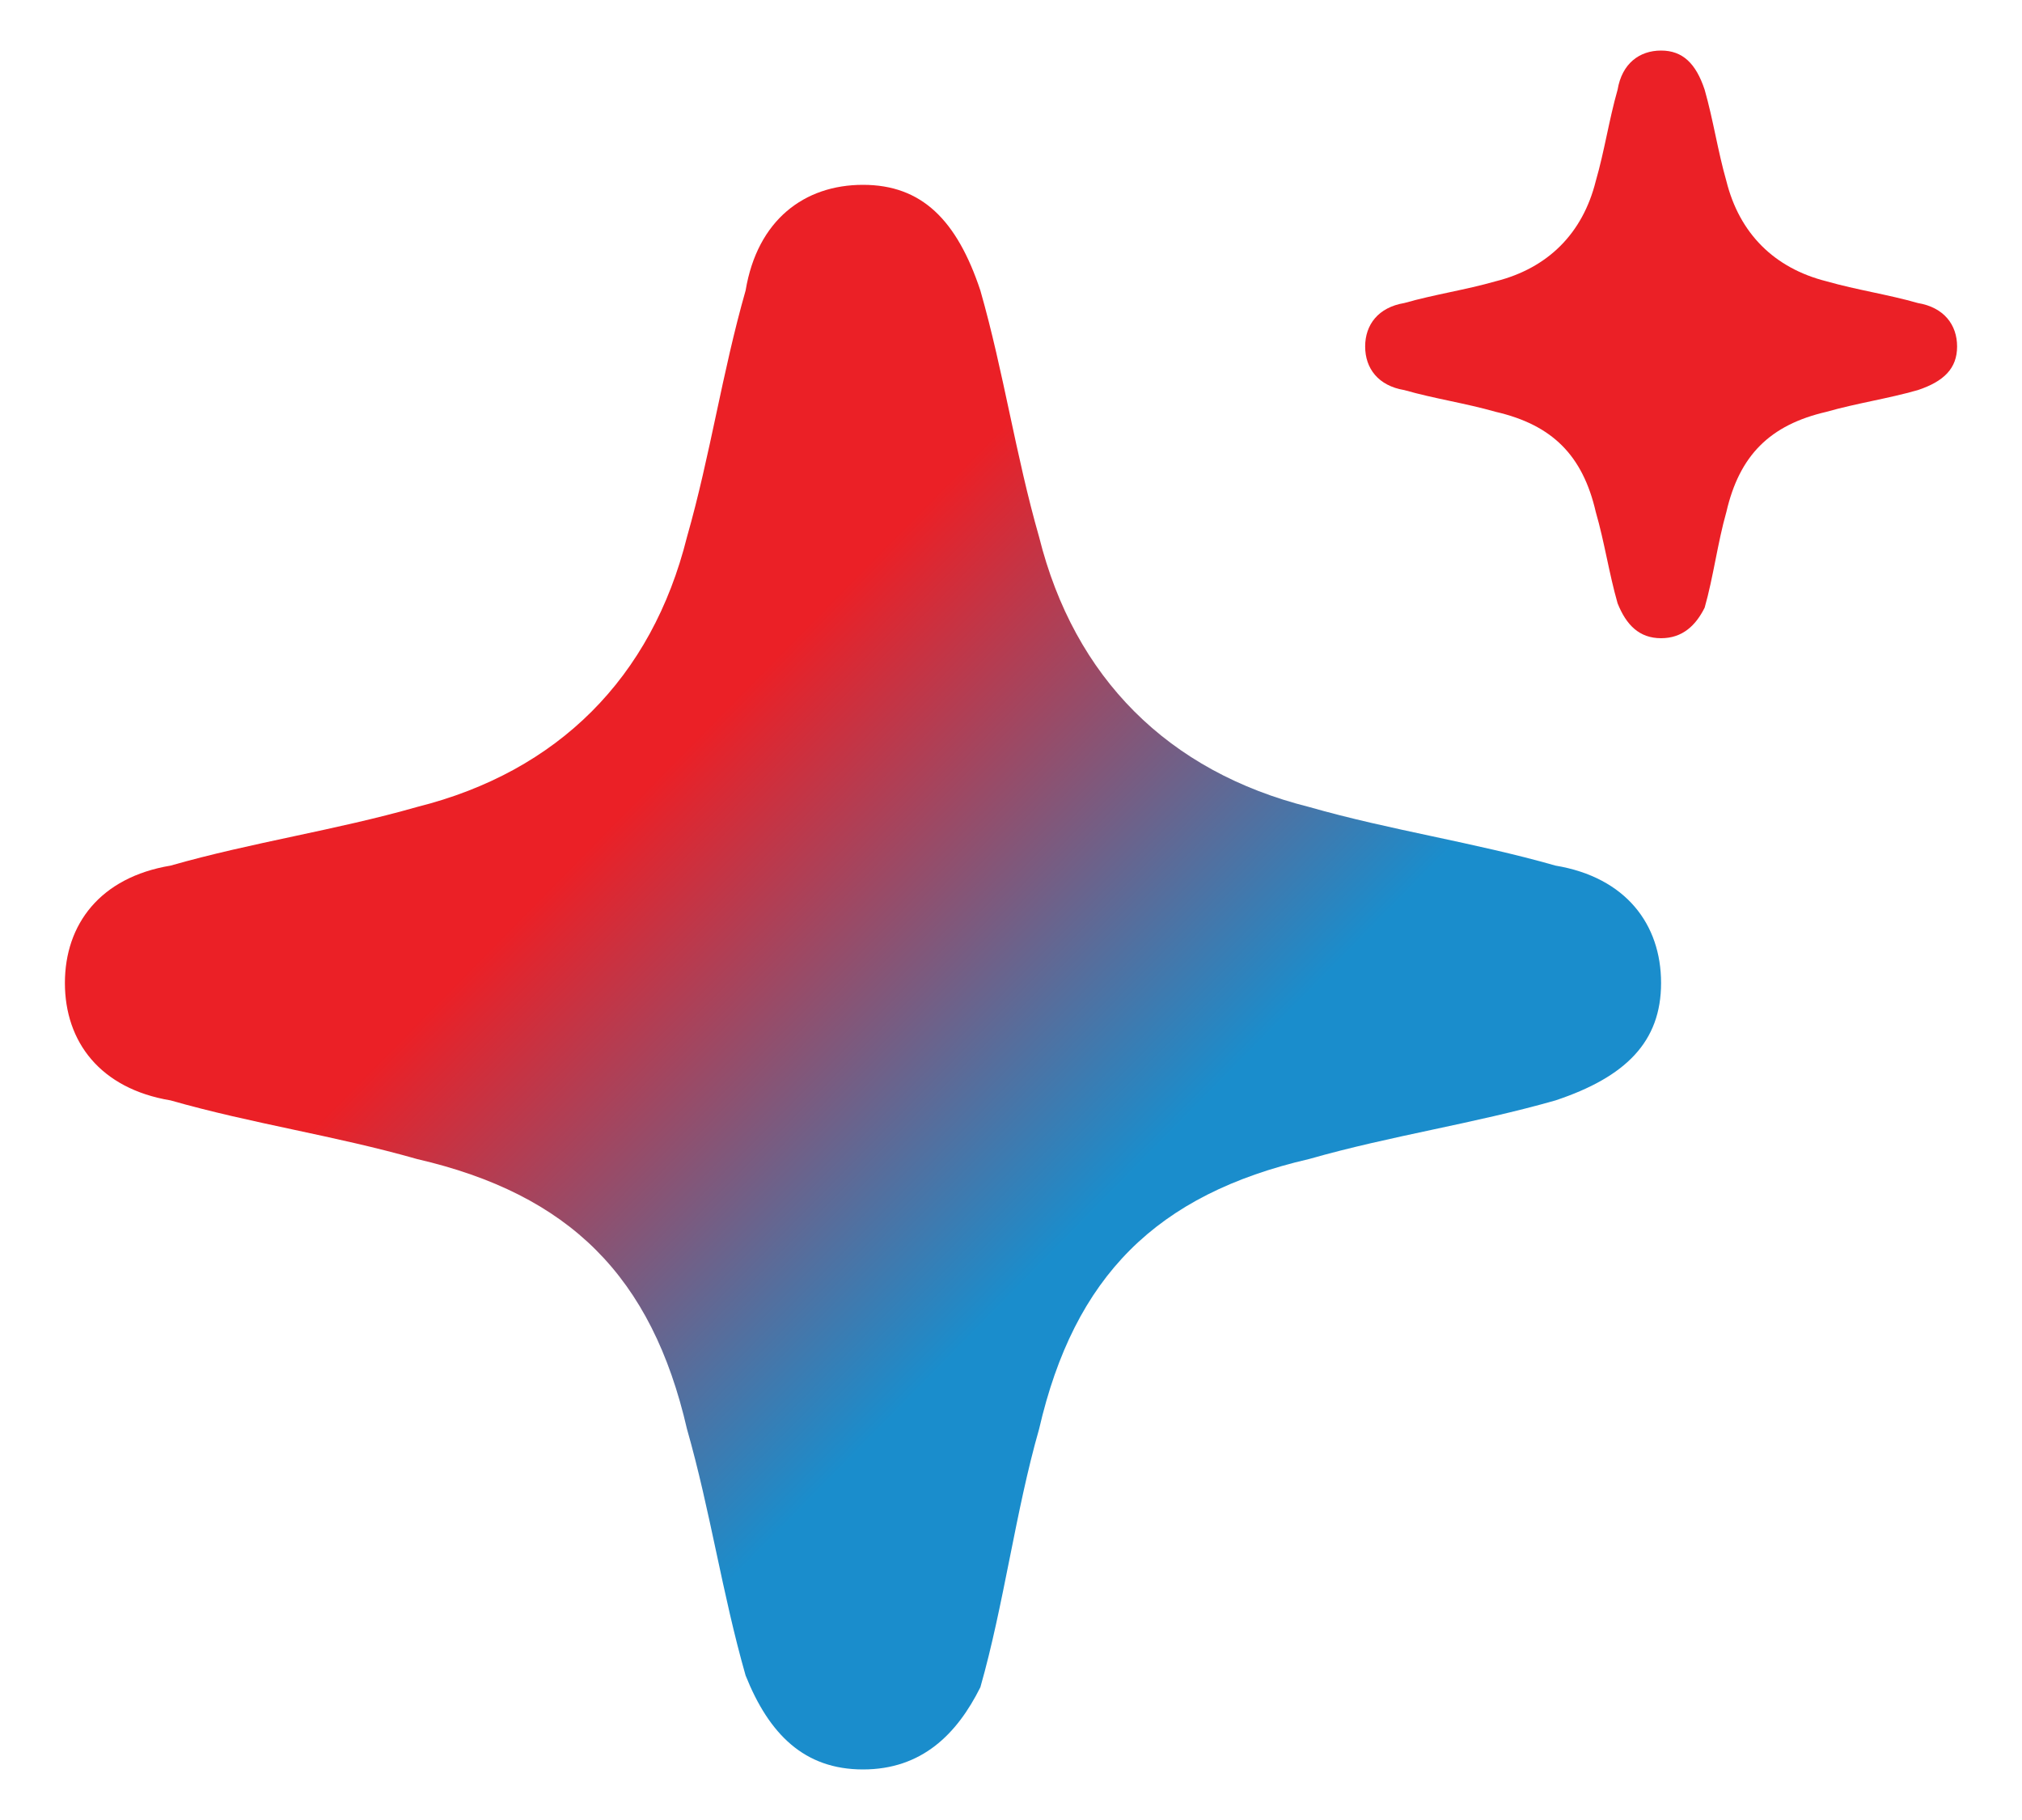 <svg width="20" height="18" viewBox="0 0 20 18" fill="none" xmlns="http://www.w3.org/2000/svg">
<path d="M8.536 17.5C7.956 17.5 7.607 17.152 7.375 16.571C7.143 15.759 7.027 14.946 6.795 14.133C6.447 12.624 5.634 11.812 4.125 11.463C3.312 11.231 2.5 11.115 1.687 10.883C0.99 10.767 0.642 10.302 0.642 9.722C0.642 9.142 0.99 8.677 1.687 8.561C2.5 8.329 3.312 8.213 4.125 7.981C5.518 7.632 6.447 6.704 6.795 5.311C7.027 4.498 7.143 3.685 7.375 2.873C7.491 2.176 7.956 1.828 8.536 1.828C9.117 1.828 9.465 2.176 9.697 2.873C9.929 3.685 10.045 4.498 10.278 5.311C10.626 6.704 11.555 7.632 12.948 7.981C13.76 8.213 14.573 8.329 15.386 8.561C16.082 8.677 16.43 9.142 16.43 9.722C16.43 10.302 16.082 10.651 15.386 10.883C14.573 11.115 13.76 11.231 12.948 11.463C11.438 11.812 10.626 12.624 10.278 14.133C10.045 14.946 9.929 15.875 9.697 16.687C9.465 17.152 9.117 17.5 8.536 17.5Z" fill="url(#paint0_linear_3370_1077)"/>
<path d="M16.43 6.312C16.215 6.312 16.086 6.182 16 5.967C15.914 5.666 15.871 5.364 15.784 5.063C15.655 4.504 15.354 4.202 14.794 4.073C14.493 3.987 14.192 3.944 13.89 3.858C13.632 3.815 13.503 3.643 13.503 3.427C13.503 3.212 13.632 3.04 13.89 2.997C14.192 2.911 14.493 2.868 14.794 2.782C15.311 2.652 15.655 2.308 15.784 1.791C15.871 1.49 15.914 1.189 16 0.887C16.043 0.629 16.215 0.5 16.43 0.5C16.645 0.5 16.775 0.629 16.861 0.887C16.947 1.189 16.99 1.49 17.076 1.791C17.205 2.308 17.549 2.652 18.066 2.782C18.367 2.868 18.669 2.911 18.97 2.997C19.228 3.04 19.358 3.212 19.358 3.427C19.358 3.643 19.228 3.772 18.97 3.858C18.669 3.944 18.367 3.987 18.066 4.073C17.506 4.202 17.205 4.504 17.076 5.063C16.99 5.364 16.947 5.709 16.861 6.01C16.775 6.182 16.645 6.312 16.43 6.312Z" fill="#EB2026"/>
<defs>
<linearGradient id="paint0_linear_3370_1077" x1="10.917" y1="11.884" x2="6.576" y2="7.617" gradientUnits="userSpaceOnUse">
<stop stop-color="#1A8DCC"/>
<stop offset="1" stop-color="#EB2026"/>
</linearGradient>
</defs>
</svg>
